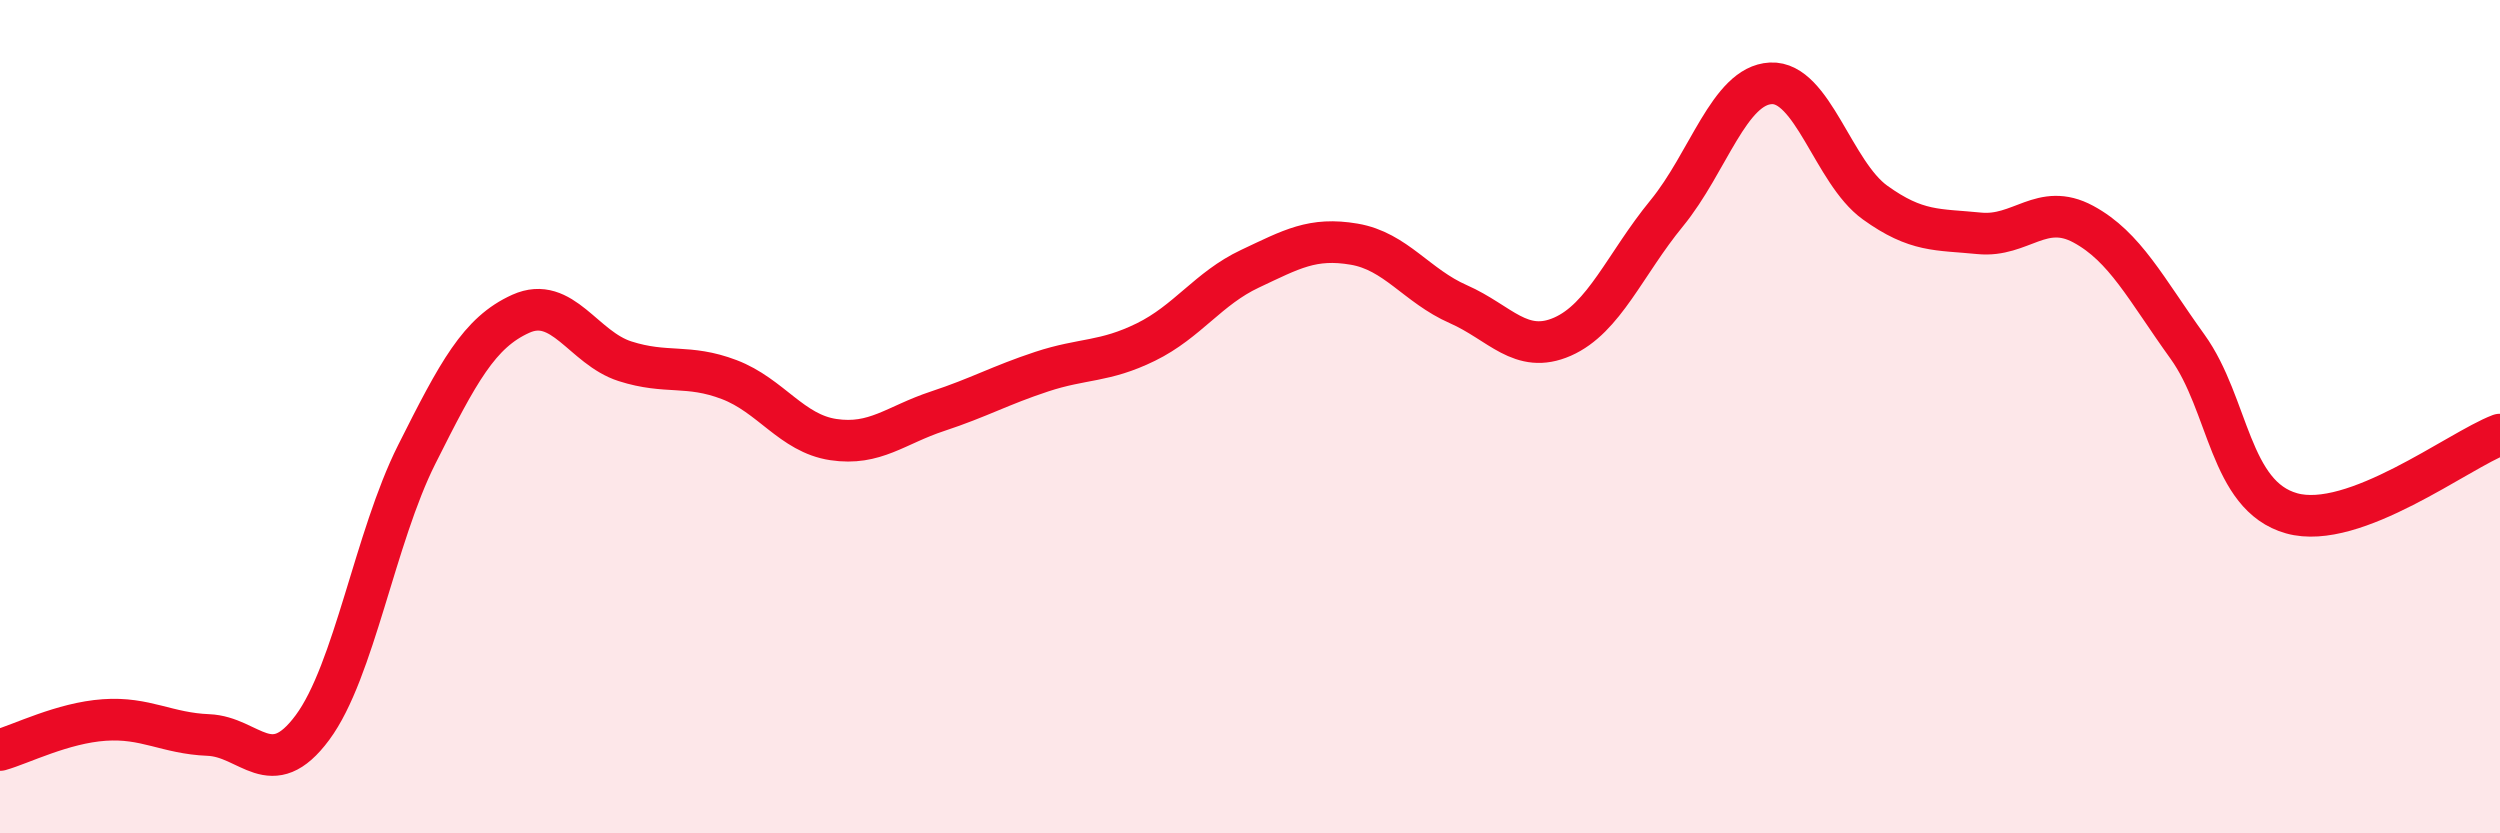 
    <svg width="60" height="20" viewBox="0 0 60 20" xmlns="http://www.w3.org/2000/svg">
      <path
        d="M 0,18 C 0.5,17.86 1.5,17.35 2.5,17.28 C 3.5,17.21 4,17.6 5,17.64 C 6,17.68 6.5,18.81 7.5,17.46 C 8.5,16.11 9,12.9 10,10.91 C 11,8.92 11.5,7.98 12.5,7.53 C 13.5,7.08 14,8.35 15,8.67 C 16,8.99 16.5,8.73 17.5,9.11 C 18.5,9.49 19,10.4 20,10.55 C 21,10.7 21.5,10.2 22.5,9.87 C 23.5,9.54 24,9.25 25,8.92 C 26,8.59 26.5,8.7 27.5,8.21 C 28.5,7.72 29,6.92 30,6.45 C 31,5.98 31.5,5.69 32.5,5.86 C 33.5,6.03 34,6.86 35,7.3 C 36,7.74 36.5,8.52 37.5,8.08 C 38.5,7.64 39,6.34 40,5.12 C 41,3.9 41.5,2.05 42.5,2 C 43.5,1.95 44,4.14 45,4.86 C 46,5.58 46.5,5.5 47.5,5.6 C 48.5,5.7 49,4.84 50,5.38 C 51,5.92 51.5,6.93 52.5,8.32 C 53.5,9.71 53.5,11.9 55,12.32 C 56.5,12.74 59,10.81 60,10.43L60 20L0 20Z"
        fill="#EB0A25"
        opacity="0.1"
        stroke-linecap="round"
        stroke-linejoin="round"
      />
      <path
        d="M 0,18 C 0.5,17.86 1.5,17.35 2.5,17.28 C 3.5,17.21 4,17.6 5,17.64 C 6,17.68 6.5,18.81 7.5,17.46 C 8.5,16.11 9,12.9 10,10.91 C 11,8.92 11.5,7.98 12.5,7.53 C 13.5,7.08 14,8.35 15,8.67 C 16,8.99 16.5,8.73 17.5,9.11 C 18.5,9.49 19,10.4 20,10.55 C 21,10.7 21.5,10.2 22.5,9.87 C 23.5,9.54 24,9.25 25,8.92 C 26,8.59 26.5,8.7 27.5,8.21 C 28.5,7.72 29,6.92 30,6.45 C 31,5.98 31.5,5.69 32.5,5.86 C 33.5,6.03 34,6.86 35,7.3 C 36,7.74 36.5,8.52 37.5,8.08 C 38.5,7.64 39,6.34 40,5.12 C 41,3.9 41.5,2.05 42.5,2 C 43.5,1.95 44,4.14 45,4.86 C 46,5.58 46.5,5.5 47.5,5.6 C 48.5,5.7 49,4.84 50,5.38 C 51,5.92 51.5,6.93 52.5,8.32 C 53.5,9.71 53.5,11.9 55,12.32 C 56.5,12.74 59,10.81 60,10.43"
        stroke="#EB0A25"
        stroke-width="1"
        fill="none"
        stroke-linecap="round"
        stroke-linejoin="round"
      />
    </svg>
  